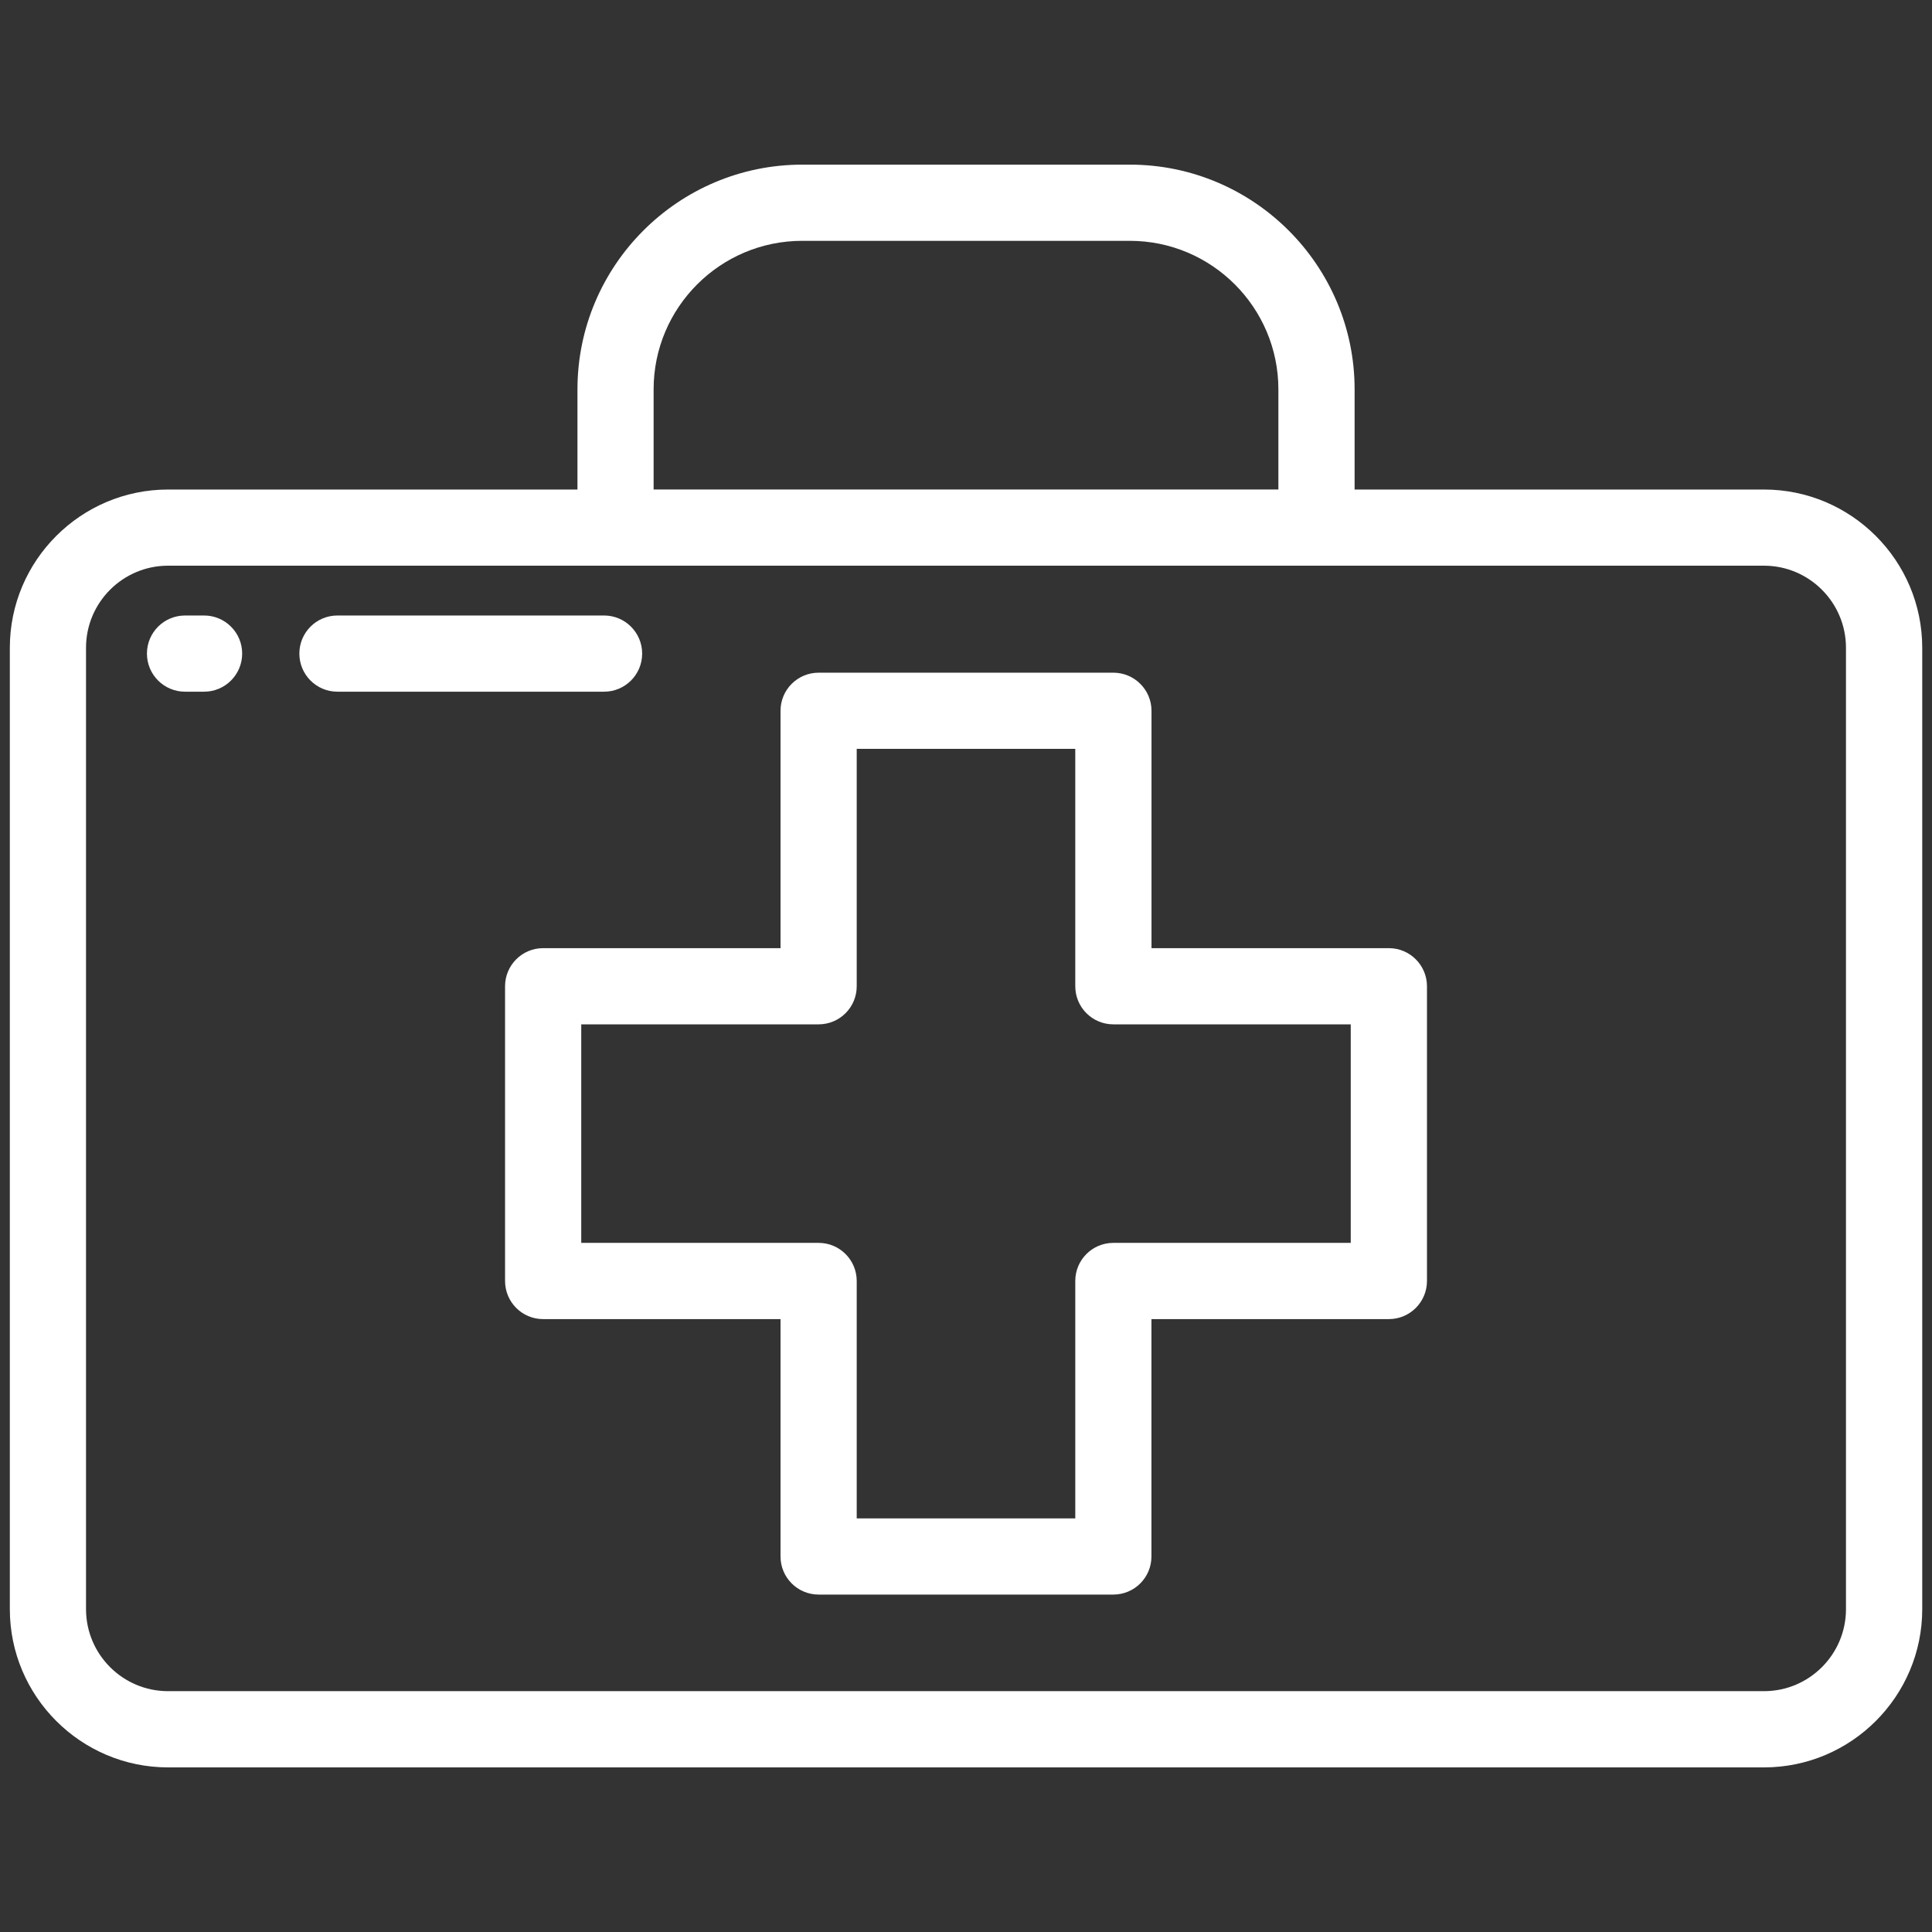 <?xml version="1.0" encoding="utf-8"?>
<!-- Generator: Adobe Illustrator 16.0.0, SVG Export Plug-In . SVG Version: 6.00 Build 0)  -->
<!DOCTYPE svg PUBLIC "-//W3C//DTD SVG 1.1//EN" "http://www.w3.org/Graphics/SVG/1.1/DTD/svg11.dtd">
<svg version="1.1" id="Layer_1" xmlns="http://www.w3.org/2000/svg" xmlns:xlink="http://www.w3.org/1999/xlink" x="0px" y="0px"
	 width="55px" height="55px" viewBox="662.5 37.5 55 55" enable-background="new 662.5 37.5 55 55" xml:space="preserve">
<rect x="662.5" y="37.5" width="55" height="55" fill="#333333" stroke="none"/>
<g>
	<g>
		<g>
			<path fill="#FFFFFF" d="M712.717,51.436h-11.654v-2.85c0-3.529-2.871-6.399-6.398-6.399h-9.327c-3.528,0-6.399,2.87-6.399,6.399
				v2.85h-11.654c-2.484,0-4.505,2.021-4.505,4.505V83.31c0,2.482,2.021,4.504,4.505,4.504h45.433c2.482,0,4.504-2.021,4.504-4.504
				V55.94C717.221,53.457,715.201,51.436,712.717,51.436z M681.107,48.585c0-2.333,1.897-4.229,4.23-4.229h9.327
				c2.332,0,4.229,1.897,4.229,4.229v2.85h-17.786V48.585z M715.051,83.31c0,1.287-1.047,2.334-2.334,2.334h-45.433
				c-1.288,0-2.335-1.047-2.335-2.334V55.94c0-1.289,1.048-2.336,2.335-2.336h45.433c1.287,0,2.334,1.048,2.334,2.336V83.31
				L715.051,83.31z"/>
		</g>
	</g>
	<g>
		<g>
			<path fill="#FFFFFF" d="M702.039,64.492h-6.758v-6.758c0-0.598-0.488-1.084-1.086-1.084h-8.39c-0.6,0-1.085,0.486-1.085,1.084
				v6.758h-6.759c-0.599,0-1.083,0.487-1.083,1.084v8.39c0,0.6,0.484,1.086,1.083,1.086h6.759v6.758
				c0,0.599,0.485,1.084,1.084,1.084h8.391c0.598,0,1.084-0.485,1.084-1.084v-6.758h6.76c0.598,0,1.084-0.486,1.084-1.086v-8.39
				C703.123,64.979,702.637,64.492,702.039,64.492z M700.953,72.882h-6.758c-0.6,0-1.084,0.486-1.084,1.084v6.759h-6.222v-6.759
				c0-0.598-0.486-1.084-1.084-1.084h-6.758v-6.221h6.757c0.6,0,1.085-0.485,1.085-1.085v-6.758h6.222v6.758
				c0,0.6,0.484,1.085,1.084,1.085h6.758V72.882z"/>
		</g>
	</g>
	<g>
		<g>
			<path fill="#FFFFFF" d="M679.697,55.022h-7.592c-0.599,0-1.083,0.486-1.083,1.084c0,0.6,0.485,1.085,1.083,1.085h7.592
				c0.598,0,1.084-0.485,1.084-1.085C680.781,55.508,680.295,55.022,679.697,55.022z"/>
		</g>
	</g>
	<g>
		<g>
			<path fill="#FFFFFF" d="M668.31,55.022h-0.542c-0.6,0-1.085,0.486-1.085,1.084c0,0.6,0.486,1.085,1.085,1.085h0.542
				c0.598,0,1.084-0.485,1.084-1.085C669.395,55.508,668.908,55.022,668.31,55.022z"/>
		</g>
	</g>
</g>
</svg>

